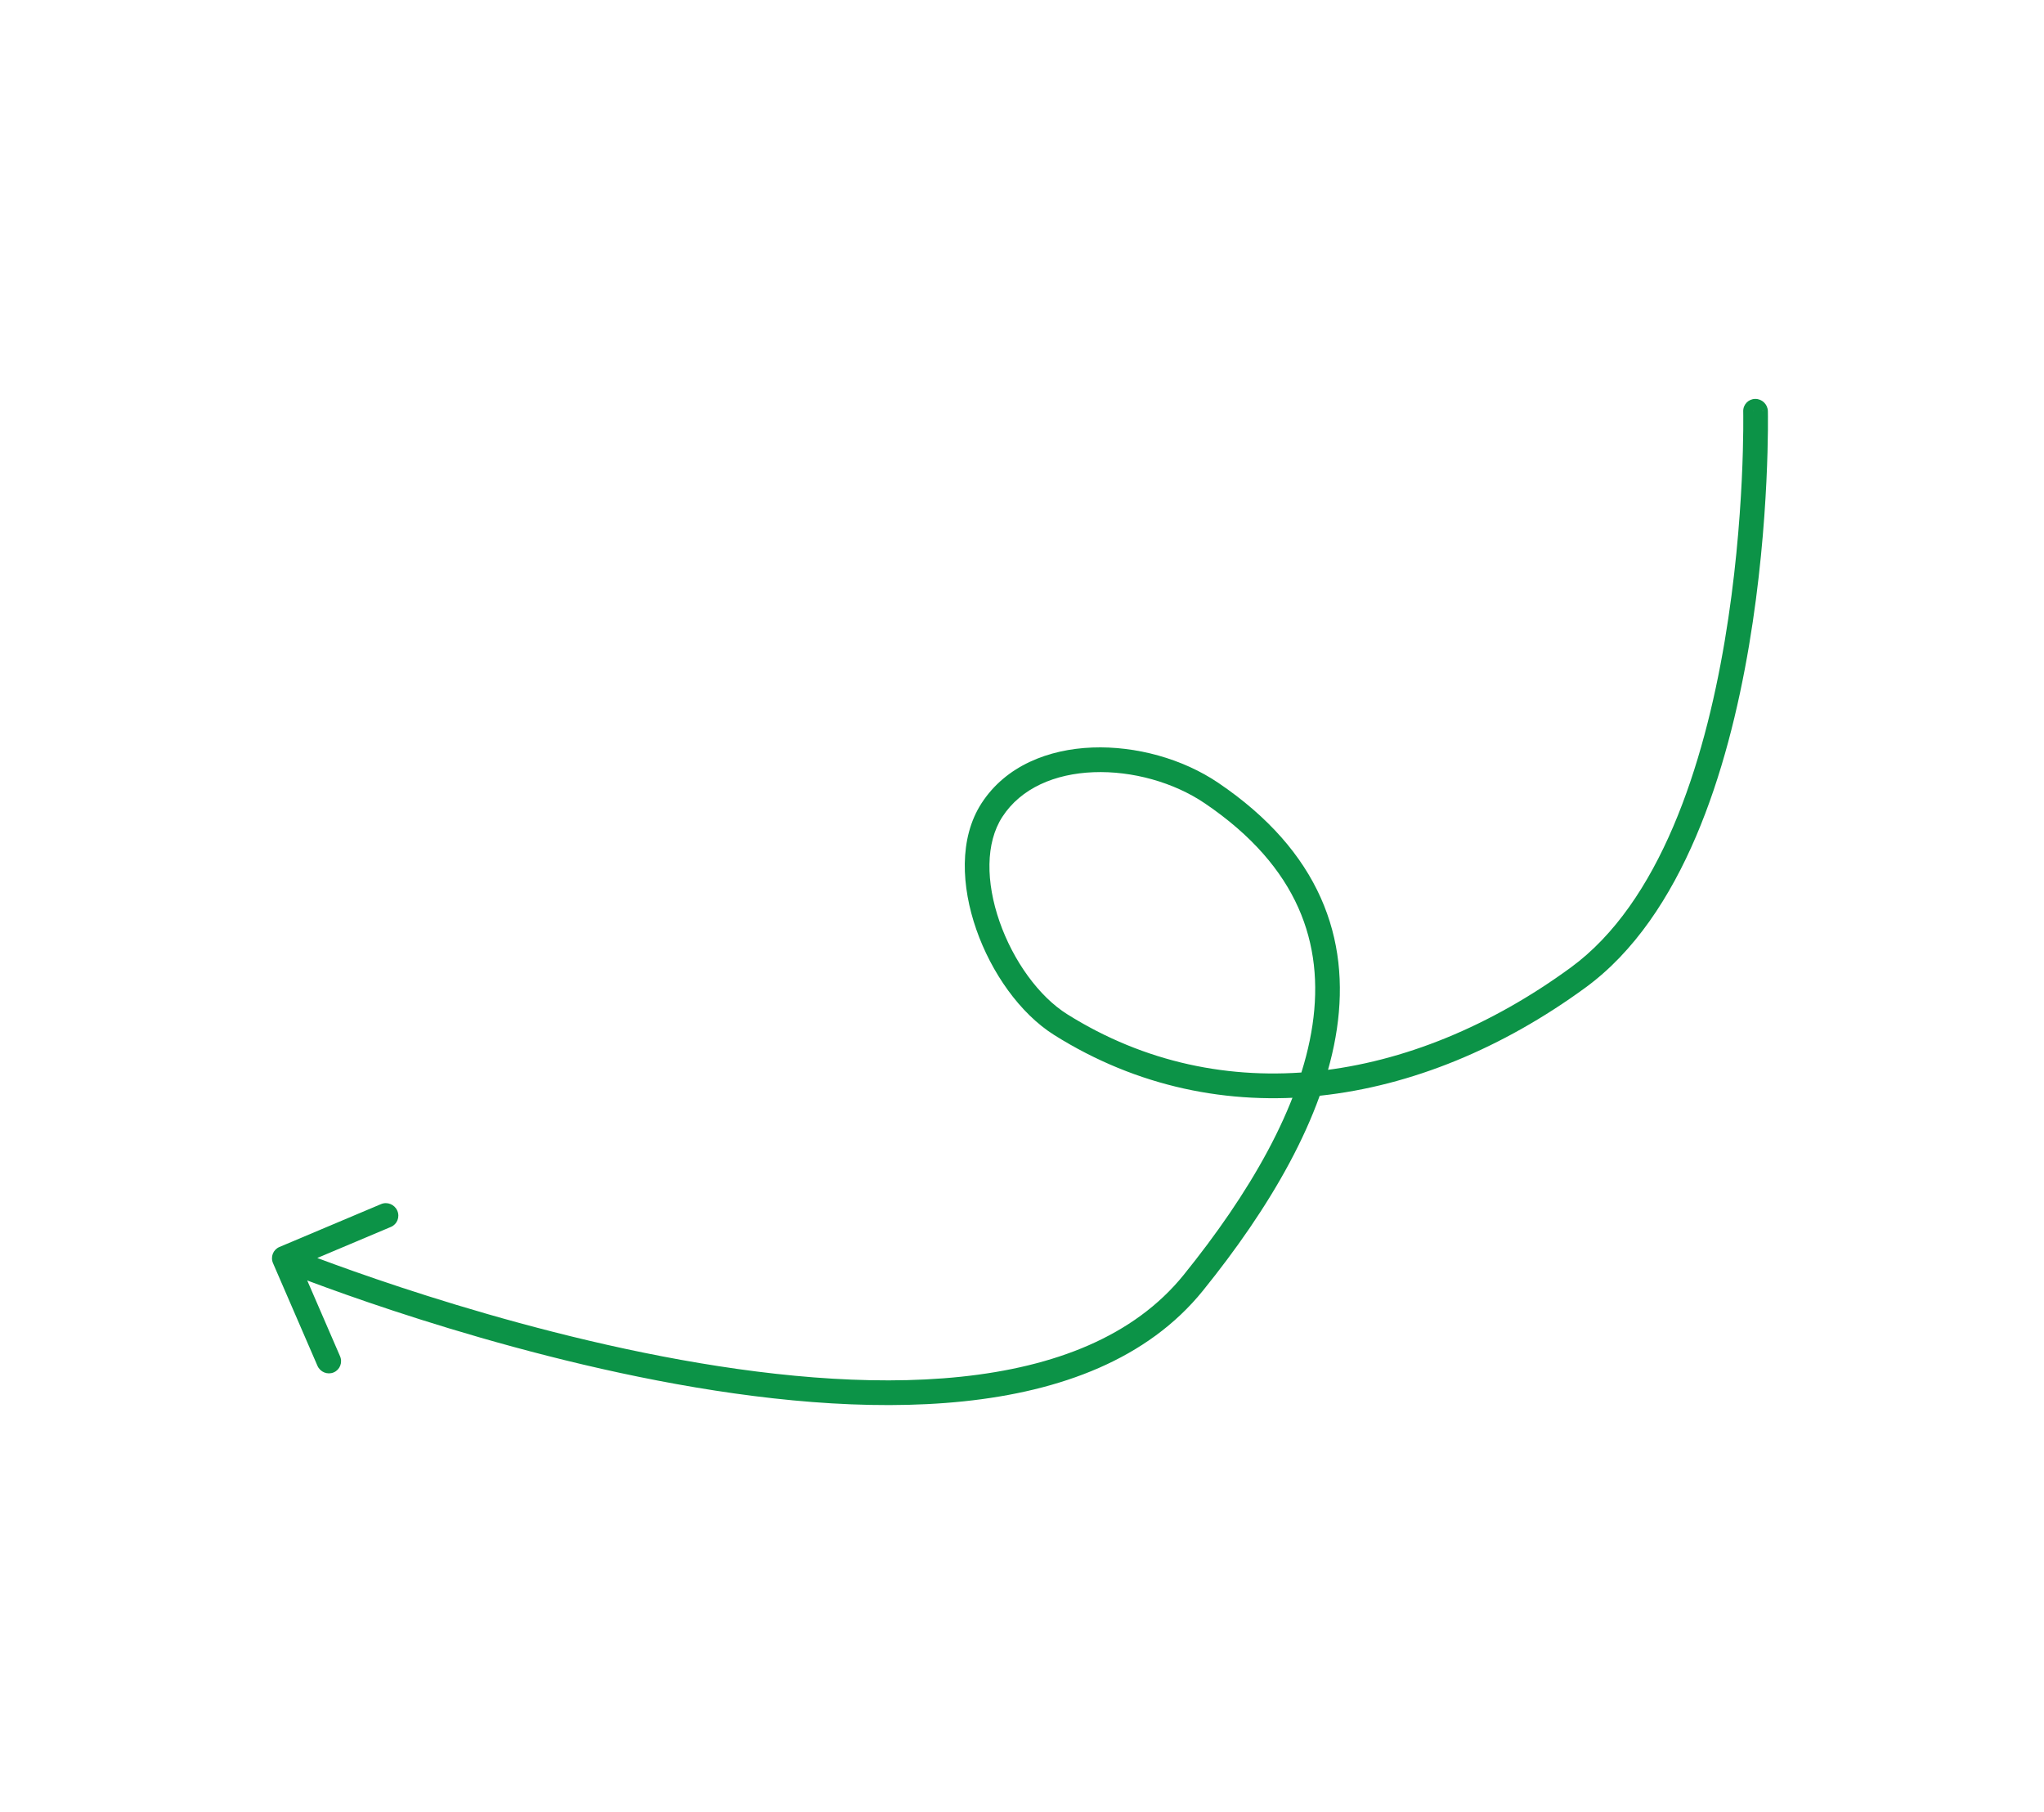<svg width="414" height="367" viewBox="0 0 414 367" fill="none" xmlns="http://www.w3.org/2000/svg">
<path d="M353.078 83.304C353.048 81.921 354.141 80.794 355.52 80.786C356.899 80.778 358.041 81.891 358.072 83.273L353.078 83.304ZM319.639 197.978L321.132 200.008L319.639 197.978ZM214.846 207.511L216.147 205.396L214.846 207.511ZM200.917 164.046L198.816 162.659L200.917 164.046ZM245.38 160.608L246.755 158.541L245.38 160.608ZM241.704 259.781L239.753 258.188L241.704 259.781ZM55.298 255.819C54.746 254.544 55.323 253.078 56.587 252.545L77.184 243.856C78.448 243.323 79.921 243.924 80.473 245.199C81.025 246.475 80.448 247.941 79.184 248.474L60.875 256.197L68.874 274.669C69.426 275.944 68.849 277.41 67.585 277.943C66.321 278.477 64.849 277.875 64.297 276.6L55.298 255.819ZM355.575 83.289C358.072 83.273 358.072 83.274 358.072 83.276C358.072 83.276 358.072 83.278 358.072 83.28C358.072 83.283 358.072 83.288 358.072 83.294C358.072 83.306 358.073 83.323 358.073 83.346C358.074 83.39 358.075 83.456 358.076 83.542C358.079 83.713 358.082 83.966 358.084 84.294C358.089 84.951 358.091 85.913 358.08 87.145C358.058 89.607 357.983 93.148 357.775 97.48C357.359 106.139 356.406 117.986 354.258 130.718C352.111 143.439 348.76 157.117 343.515 169.406C338.277 181.676 331.077 192.739 321.132 200.008L318.147 195.948C327.119 189.39 333.87 179.203 338.917 167.376C343.957 155.568 347.224 142.302 349.332 129.808C351.439 117.324 352.376 105.684 352.786 97.16C352.991 92.901 353.063 89.425 353.085 87.02C353.096 85.817 353.094 84.883 353.089 84.251C353.087 83.936 353.084 83.696 353.082 83.536C353.081 83.457 353.08 83.397 353.079 83.358C353.079 83.339 353.078 83.324 353.078 83.315C353.078 83.311 353.078 83.307 353.078 83.305C353.078 83.305 353.078 83.304 353.078 83.303C353.078 83.303 353.078 83.304 355.575 83.289ZM321.132 200.008C287.621 224.501 247.136 230.703 213.544 209.627L216.147 205.396C247.51 225.075 285.759 219.621 318.147 195.948L321.132 200.008ZM213.544 209.627C206.569 205.25 200.774 196.935 197.741 188.229C194.723 179.569 194.195 169.78 198.816 162.659L203.017 165.434C199.592 170.711 199.673 178.666 202.453 186.646C205.218 194.578 210.41 201.796 216.147 205.396L213.544 209.627ZM198.816 162.659C203.739 155.073 212.383 151.728 221.235 151.388C230.092 151.047 239.567 153.676 246.755 158.541L244.004 162.675C237.752 158.443 229.345 156.088 221.505 156.389C213.661 156.691 206.794 159.613 203.017 165.434L198.816 162.659ZM246.755 158.541C256.976 165.458 263.704 173.31 267.51 181.82C271.317 190.332 272.119 199.321 270.778 208.384C268.113 226.402 256.952 244.913 243.655 261.374L239.753 258.188C252.885 241.931 263.369 224.261 265.837 207.574C267.063 199.285 266.305 191.291 262.957 183.807C259.609 176.32 253.59 169.162 244.004 162.675L246.755 158.541ZM243.655 261.374C232.405 275.301 214.807 281.748 195.222 283.797C175.615 285.849 153.663 283.536 133.201 279.595C112.716 275.649 93.595 270.044 79.605 265.432C72.606 263.125 66.884 261.063 62.907 259.576C60.918 258.833 59.366 258.233 58.308 257.818C57.779 257.611 57.373 257.45 57.099 257.34C56.962 257.285 56.857 257.243 56.786 257.214C56.751 257.2 56.724 257.189 56.705 257.181C56.696 257.177 56.689 257.175 56.684 257.173C56.682 257.172 56.68 257.171 56.678 257.17C56.677 257.17 56.676 257.169 57.587 254.854C58.498 252.538 58.498 252.538 58.499 252.539C58.5 252.539 58.501 252.54 58.503 252.54C58.506 252.542 58.512 252.544 58.52 252.547C58.536 252.554 58.56 252.564 58.593 252.577C58.658 252.603 58.758 252.643 58.889 252.696C59.153 252.802 59.546 252.958 60.064 253.161C61.098 253.567 62.626 254.157 64.587 254.89C68.511 256.357 74.171 258.396 81.098 260.68C94.959 265.25 113.862 270.787 134.069 274.68C154.299 278.577 175.708 280.799 194.626 278.819C213.565 276.837 229.656 270.687 239.753 258.188L243.655 261.374Z" fill="#0C9347"/>
</svg>
